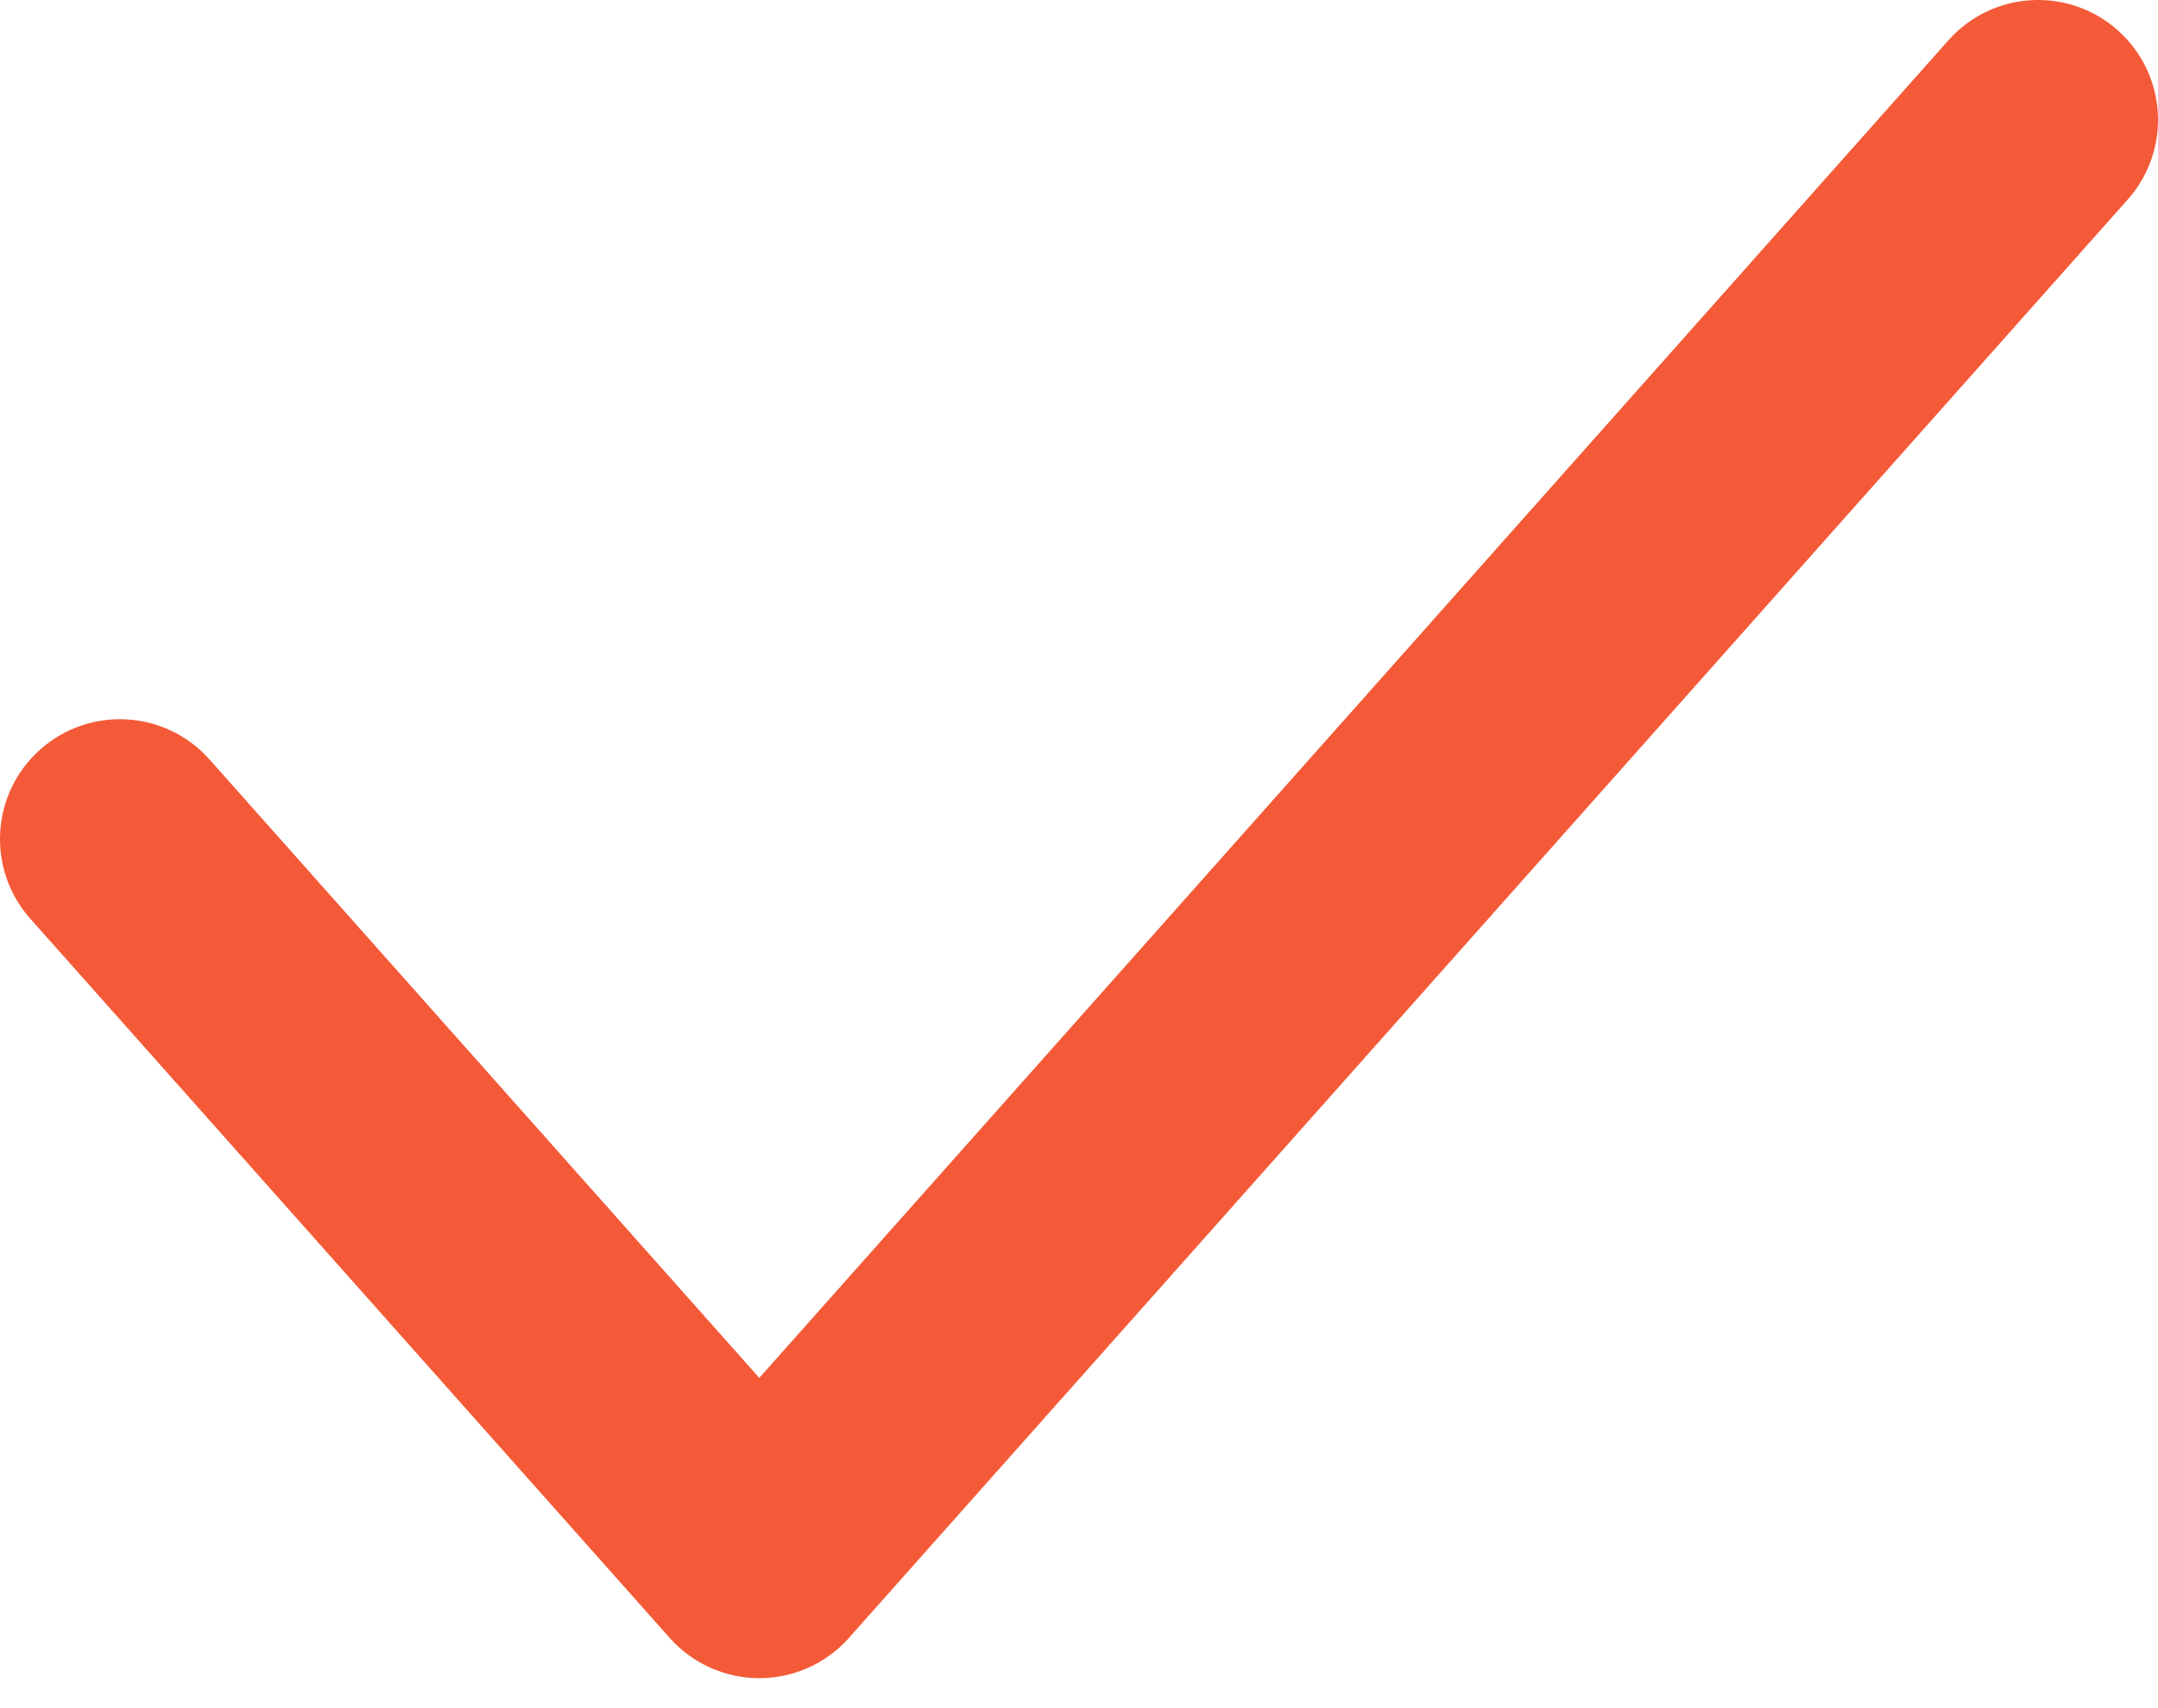 <?xml version="1.0" encoding="UTF-8"?> <svg xmlns="http://www.w3.org/2000/svg" width="48" height="38" viewBox="0 0 48 38" fill="none"> <path d="M47.105 0.674C48.206 1.652 48.305 3.338 47.327 4.438L18.882 36.438C18.376 37.008 17.651 37.333 16.889 37.333C16.127 37.333 15.402 37.008 14.896 36.438L0.674 20.438C-0.305 19.338 -0.206 17.652 0.895 16.674C1.996 15.695 3.681 15.794 4.66 16.895L16.889 30.653L43.34 0.895C44.319 -0.206 46.004 -0.305 47.105 0.674Z" fill="#F45A38"></path> </svg> 